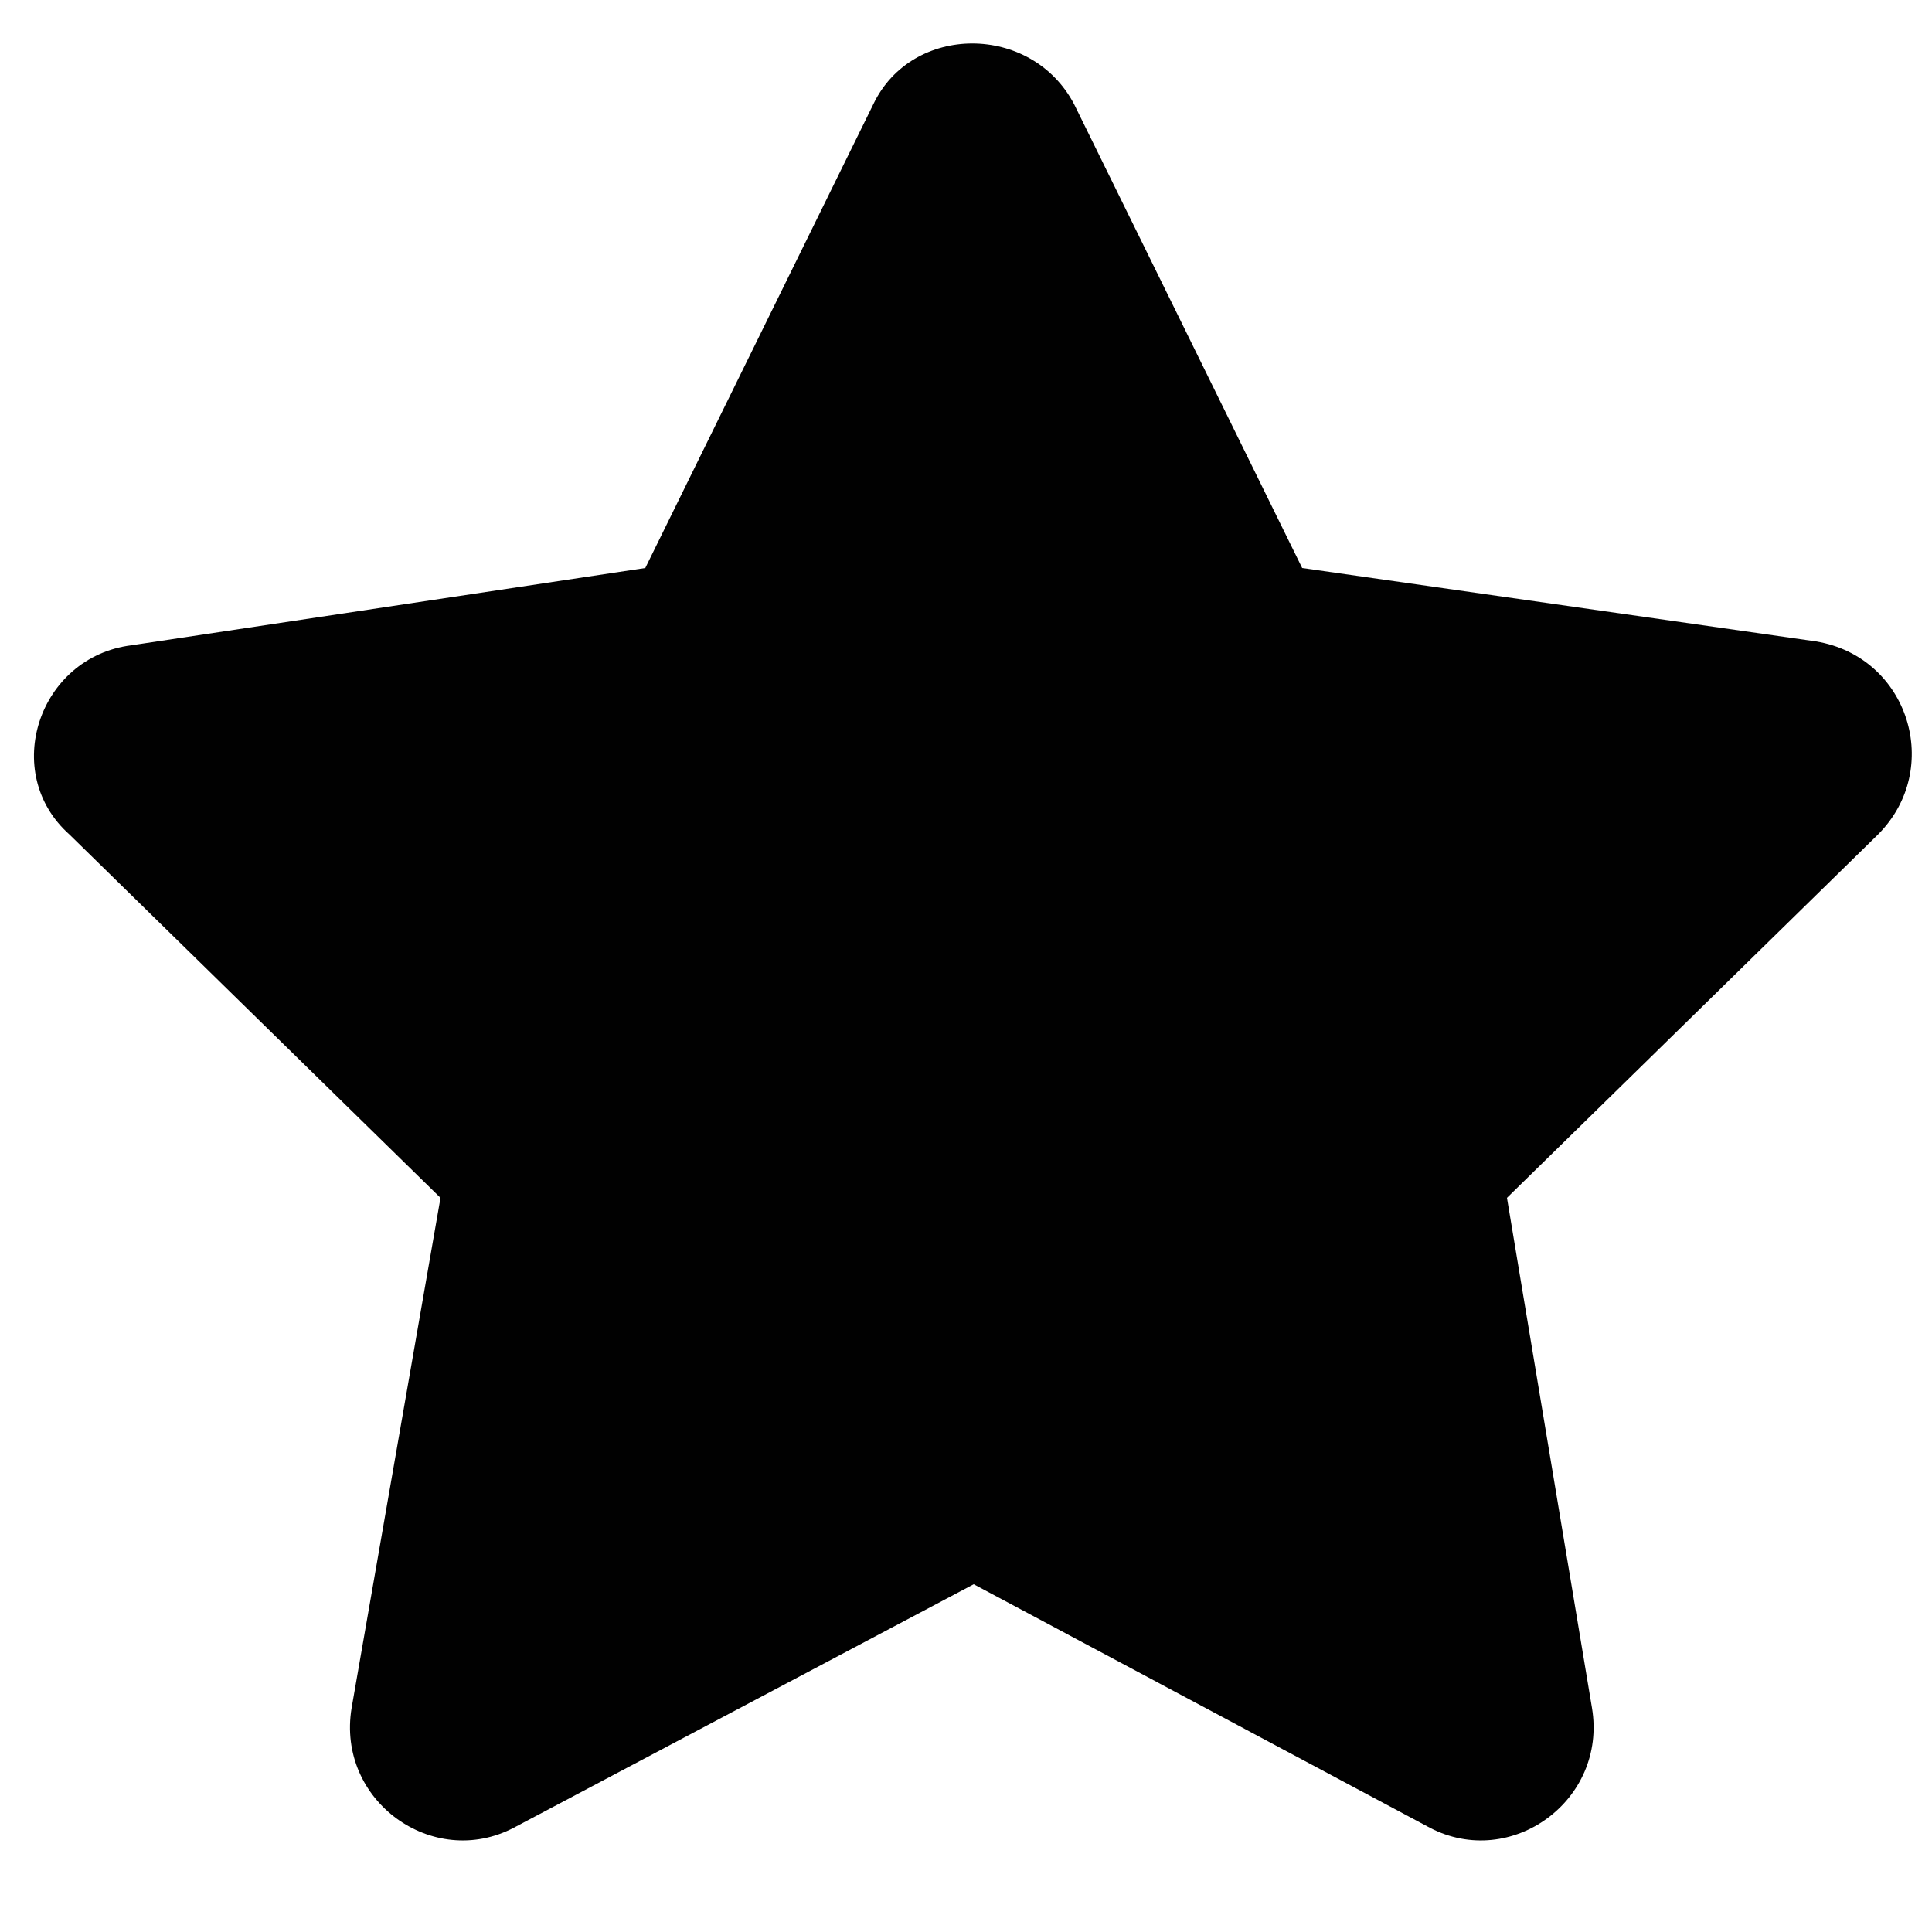 <?xml version="1.0" encoding="utf-8"?>
<!-- Generator: Adobe Illustrator 22.1.0, SVG Export Plug-In . SVG Version: 6.00 Build 0)  -->
<svg version="1.1" id="Layer_1" xmlns="http://www.w3.org/2000/svg" xmlns:xlink="http://www.w3.org/1999/xlink" x="0px" y="0px"
	 viewBox="0 0 50 50" style="enable-background:new 0 0 50 50;" xml:space="preserve">
<style type="text/css">
	.st0{fill:#010101;}
</style>
<path class="st0" d="M22.6,2.7l-5.9,12L3.4,16.7C1,17,0,20,1.8,21.6l9.6,9.4L9.1,44.2c-0.4,2.4,2.1,4.2,4.2,3.1L25.2,41L37,47.3
	c2.1,1.1,4.6-0.7,4.2-3.1L39,31l9.6-9.4c1.7-1.7,0.8-4.6-1.6-5l-13.3-1.9l-5.9-12C26.7,0.6,23.6,0.6,22.6,2.7L22.6,2.7z"/>
</svg>
